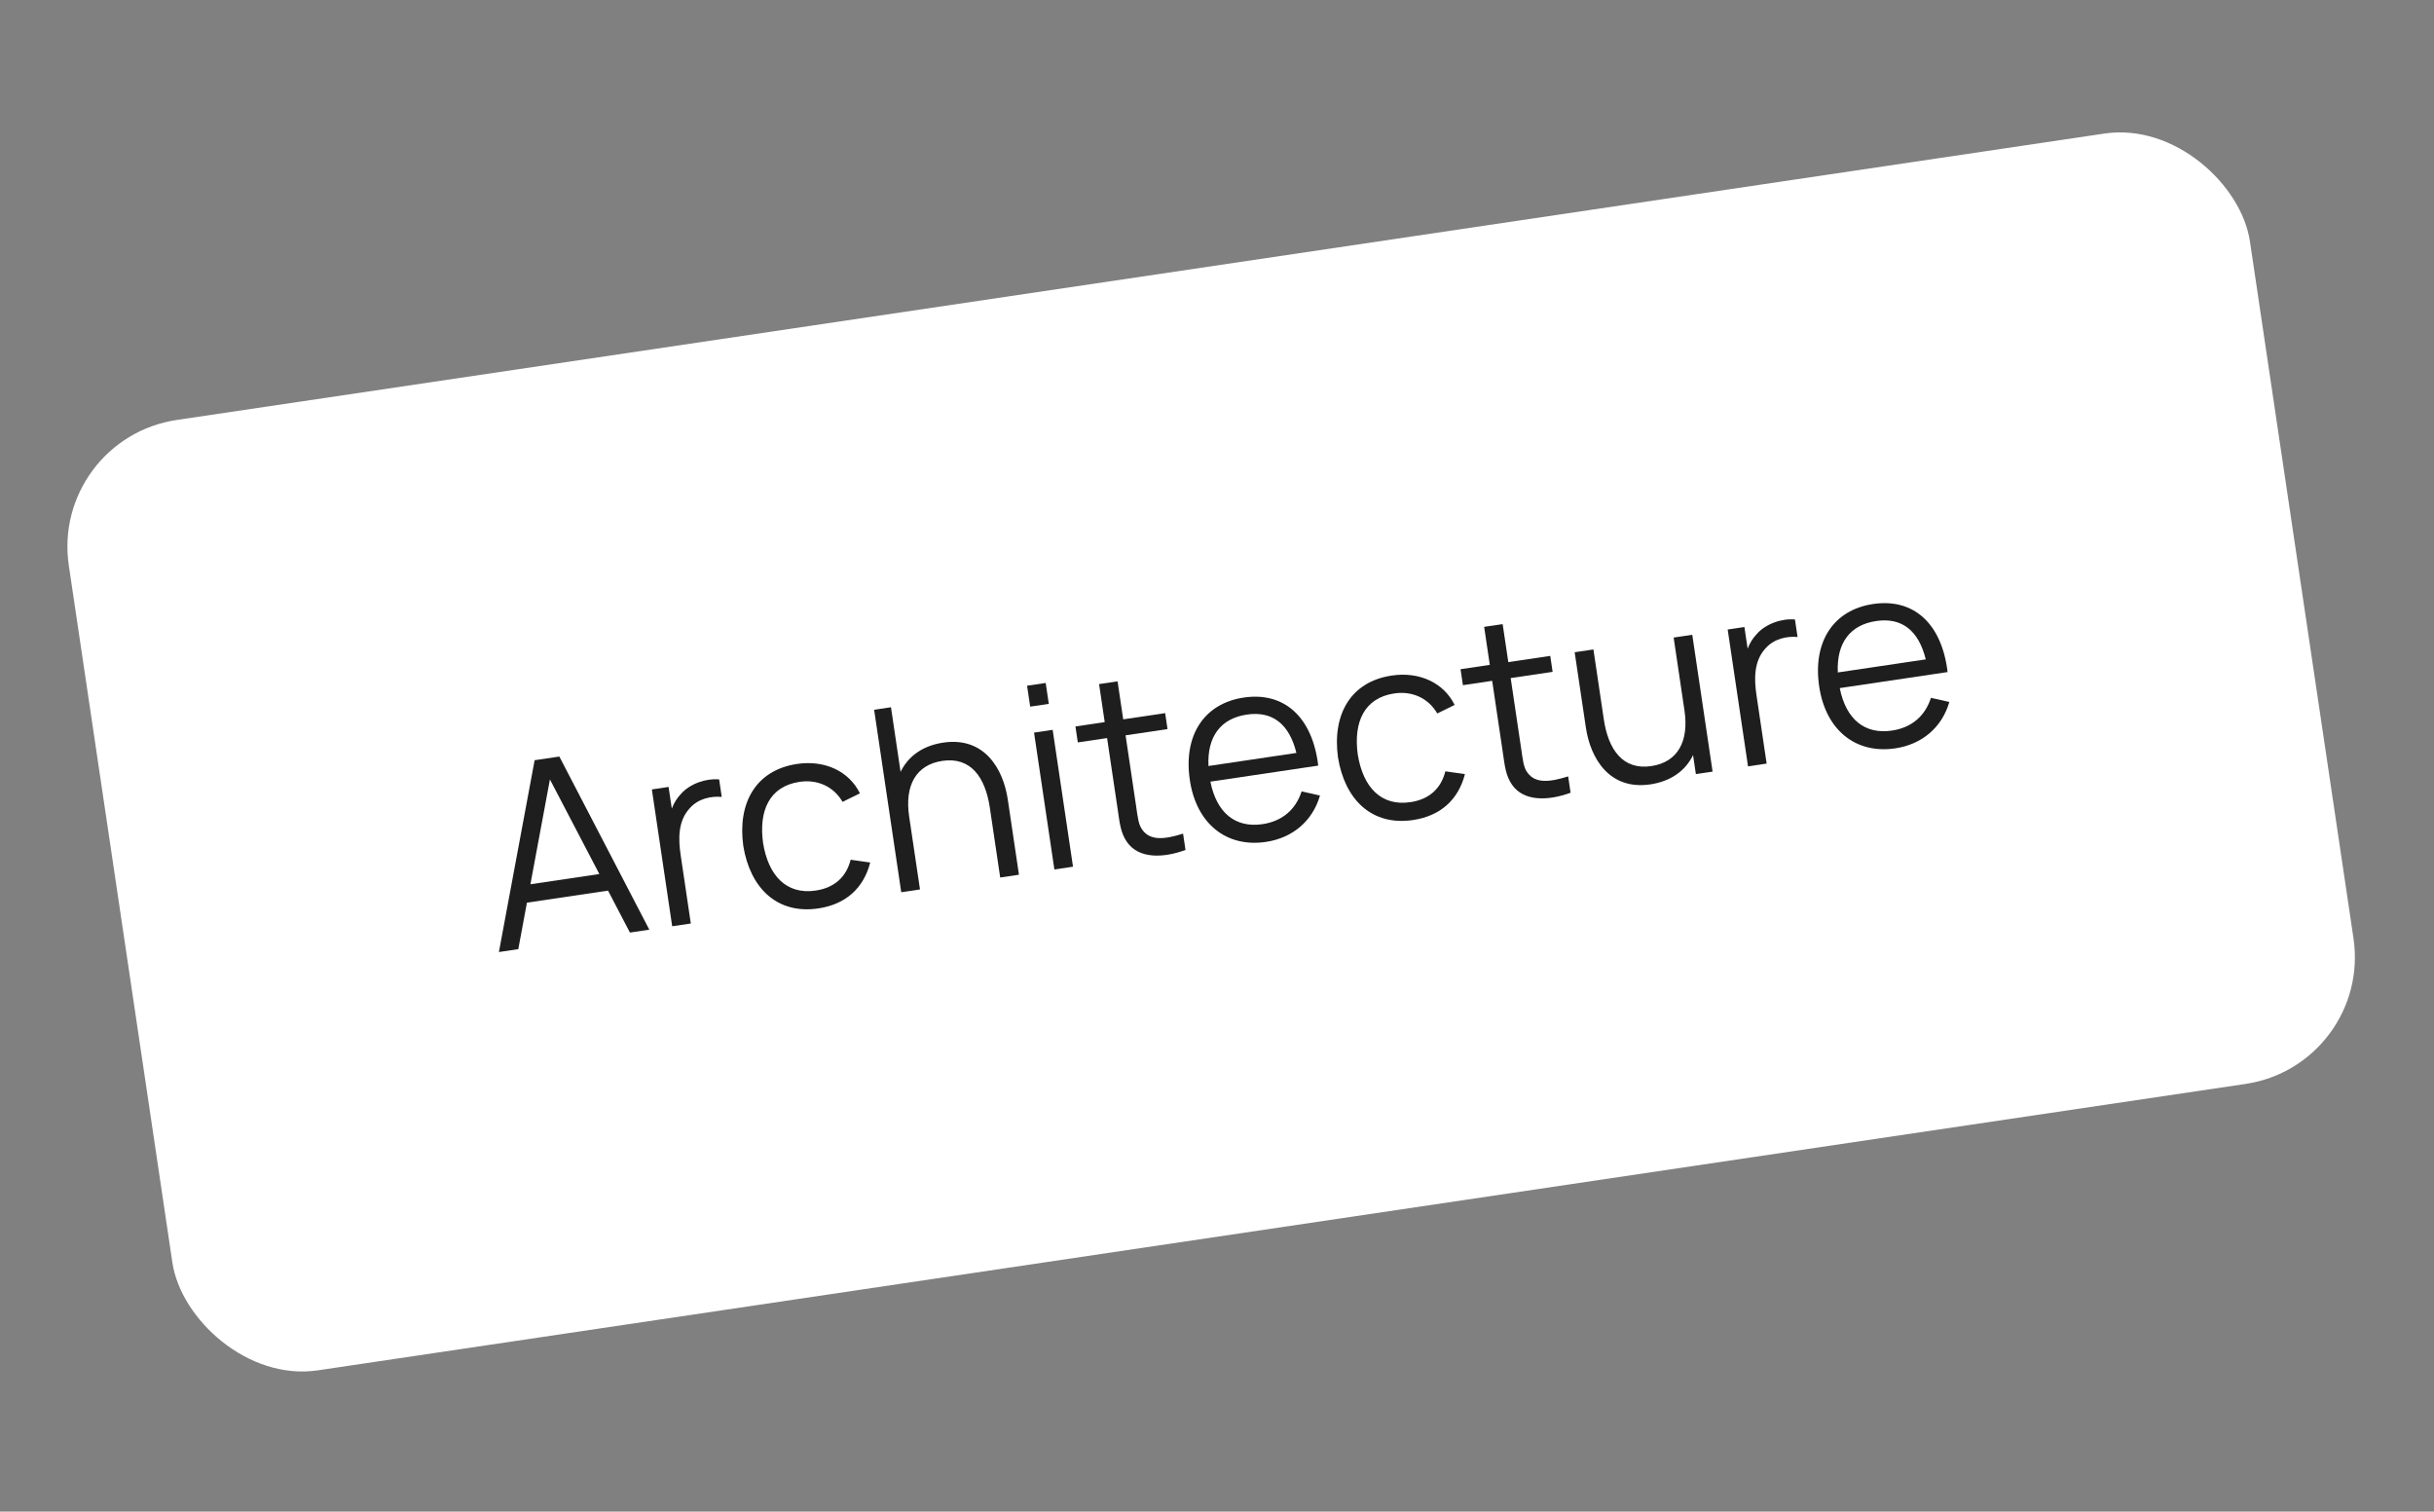 <?xml version="1.0" encoding="UTF-8"?> <svg xmlns="http://www.w3.org/2000/svg" width="190" height="118" viewBox="0 0 190 118" fill="none"><rect x="0" y="0" width="190" height="118" fill="#808080" stroke="none"/> <rect x="3.902" y="34.253" width="172.13" height="75" rx="10" transform="rotate(-8.451 3.902 34.253)" fill="white"></rect> <path d="M38.945 74.316L40.459 74.091L41.133 70.463L47.463 69.522L49.173 72.796L50.686 72.571L43.663 59.057L41.734 59.343L38.945 74.316ZM41.404 69.027L42.928 60.844L46.785 68.227L41.404 69.027Z" fill="#1E1E1E"></path> <path d="M52.472 72.305L53.926 72.089L53.134 66.758C52.944 65.482 52.916 64.071 53.86 63.071C54.537 62.323 55.52 62.137 56.34 62.207L56.137 60.842C55.162 60.744 53.857 61.151 53.126 62.008C52.854 62.29 52.609 62.681 52.442 63.12L52.19 61.429L50.885 61.623L52.472 72.305Z" fill="#1E1E1E"></path> <path d="M63.883 70.912C66 70.598 67.412 69.347 67.93 67.329L66.402 67.111C66.059 68.476 65.12 69.303 63.676 69.518C61.381 69.859 59.974 68.349 59.564 65.792C59.223 63.295 60.051 61.383 62.415 61.031C63.809 60.824 65.077 61.394 65.771 62.595L67.128 61.928C66.262 60.186 64.374 59.314 62.217 59.635C59.022 60.11 57.56 62.652 58.02 66.021C58.55 69.309 60.649 71.393 63.883 70.912Z" fill="#1E1E1E"></path> <path d="M77.267 63.049L78.077 68.499L79.541 68.282L78.668 62.406C78.31 60.003 76.835 57.492 73.63 57.969C72.097 58.197 70.919 58.978 70.3 60.253L69.55 55.209L68.235 55.404L70.352 69.648L71.816 69.43L70.969 63.733C70.61 61.319 71.502 59.7 73.559 59.395C75.795 59.062 76.917 60.695 77.267 63.049Z" fill="#1E1E1E"></path> <path d="M80.416 55.16L81.87 54.944L81.628 53.312L80.174 53.528L80.416 55.16ZM82.306 67.871L83.76 67.655L82.172 56.972L80.718 57.188L82.306 67.871Z" fill="#1E1E1E"></path> <path d="M92.541 66.349L92.352 65.073C90.855 65.549 89.793 65.615 89.186 64.796C88.861 64.379 88.817 63.809 88.683 62.909L87.864 57.4L91.138 56.913L90.953 55.667L87.679 56.153L87.238 53.186L85.794 53.401L86.235 56.368L83.95 56.708L84.135 57.954L86.42 57.614L87.248 63.183C87.404 64.232 87.468 65.001 87.97 65.725C88.884 67.045 90.787 66.994 92.541 66.349Z" fill="#1E1E1E"></path> <path d="M98.824 65.719C100.891 65.412 102.465 64.096 103.038 62.1L101.605 61.777C101.14 63.211 100.08 64.106 98.557 64.333C96.431 64.649 94.969 63.451 94.485 61.016L102.903 59.764C102.451 55.98 100.254 53.981 97.088 54.452C94.002 54.91 92.359 57.389 92.879 60.89C93.382 64.273 95.708 66.182 98.824 65.719ZM94.334 59.795C94.228 57.515 95.269 56.087 97.326 55.781C99.315 55.485 100.638 56.502 101.199 58.774L94.334 59.795Z" fill="#1E1E1E"></path> <path d="M110.307 64.012C112.424 63.697 113.835 62.446 114.354 60.428L112.825 60.21C112.482 61.576 111.544 62.403 110.1 62.617C107.805 62.958 106.398 61.449 105.987 58.891C105.646 56.394 106.474 54.482 108.838 54.13C110.233 53.923 111.5 54.493 112.194 55.694L113.551 55.027C112.686 53.286 110.797 52.414 108.641 52.734C105.446 53.209 103.984 55.752 104.444 59.121C104.973 62.409 107.072 64.493 110.307 64.012Z" fill="#1E1E1E"></path> <path d="M122.601 61.881L122.412 60.605C120.915 61.08 119.854 61.147 119.247 60.328C118.922 59.911 118.878 59.341 118.744 58.441L117.925 52.931L121.199 52.445L121.014 51.199L117.74 51.685L117.298 48.718L115.854 48.932L116.295 51.9L114.011 52.239L114.196 53.486L116.481 53.146L117.308 58.715C117.464 59.763 117.528 60.532 118.03 61.257C118.944 62.576 120.847 62.526 122.601 61.881Z" fill="#1E1E1E"></path> <path d="M128.831 61.228C130.364 61 131.542 60.218 132.161 58.944L132.382 60.427L133.687 60.233L132.1 49.551L130.646 49.767L131.492 55.464C131.851 57.878 130.959 59.496 128.902 59.802C126.667 60.134 125.544 58.502 125.194 56.148L124.384 50.697L122.92 50.915L123.794 56.791C124.151 59.194 125.626 61.705 128.831 61.228Z" fill="#1E1E1E"></path> <path d="M136.452 59.822L137.906 59.606L137.114 54.275C136.924 52.999 136.896 51.587 137.839 50.588C138.517 49.84 139.5 49.654 140.319 49.724L140.116 48.359C139.142 48.261 137.837 48.667 137.105 49.524C136.834 49.807 136.588 50.198 136.421 50.637L136.17 48.946L134.864 49.14L136.452 59.822Z" fill="#1E1E1E"></path> <path d="M147.952 58.416C150.019 58.109 151.593 56.793 152.166 54.797L150.733 54.474C150.269 55.908 149.209 56.804 147.685 57.03C145.559 57.346 144.097 56.148 143.613 53.713L152.031 52.462C151.58 48.677 149.382 46.678 146.217 47.149C143.13 47.608 141.487 50.086 142.008 53.588C142.51 56.971 144.836 58.879 147.952 58.416ZM143.462 52.492C143.356 50.213 144.397 48.784 146.455 48.478C148.443 48.183 149.767 49.199 150.327 51.472L143.462 52.492Z" fill="#1E1E1E"></path> </svg> 